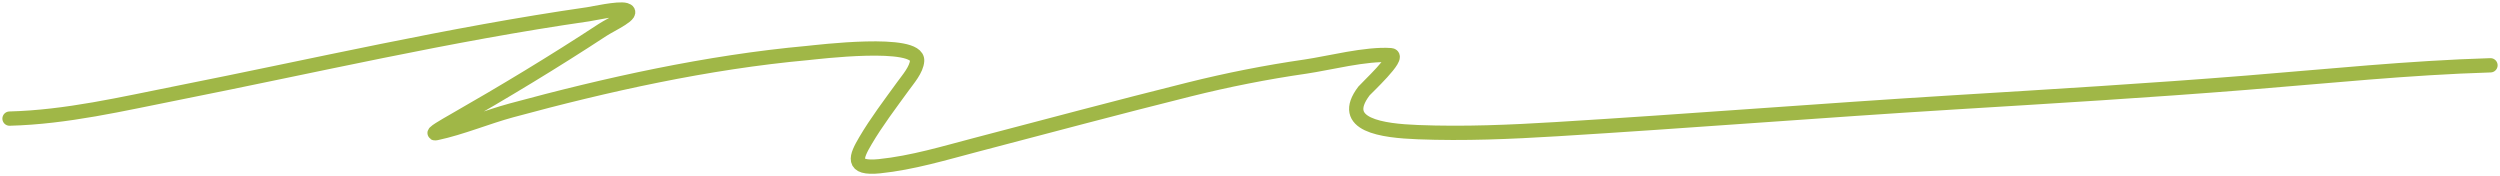 <?xml version="1.0" encoding="UTF-8"?> <svg xmlns="http://www.w3.org/2000/svg" width="525" height="37" viewBox="0 0 525 37" fill="none"> <path d="M2 24.908C13.976 24.602 25.771 21.806 37.296 19.52C65.943 13.836 94.447 7.181 123.541 2.994C124.43 2.866 129.862 1.655 131.368 2.096C133.623 2.756 128.377 5.077 126.534 6.287C116.34 12.977 105.892 19.277 95.151 25.417C93.859 26.156 90.076 28.291 91.621 27.962C96.955 26.827 102.192 24.591 107.428 23.172C127.393 17.759 148.515 13.05 169.541 11.137C171.427 10.966 192.876 8.286 192.599 12.754C192.483 14.61 190.698 16.635 189.606 18.142C186.879 21.907 184.058 25.613 181.741 29.549C179.78 32.88 178.587 35.536 184.695 34.907C191.614 34.195 198.393 32.135 204.952 30.417C219.85 26.514 234.715 22.535 249.686 18.801C257.775 16.784 265.81 15.19 274.163 13.981C278.99 13.282 286.931 11.204 292.08 11.586C294.25 11.748 286.806 18.618 286.44 19.101C280.984 26.301 290.318 27.459 297.758 27.752C307.461 28.135 317.203 27.713 326.877 27.124C354.721 25.428 382.513 23.201 410.36 21.495C430.878 20.238 451.384 19.008 471.859 17.364C488.885 15.997 505.882 14.23 523 13.712" stroke="#A0B747" stroke-width="3" stroke-linecap="round"></path> </svg> 